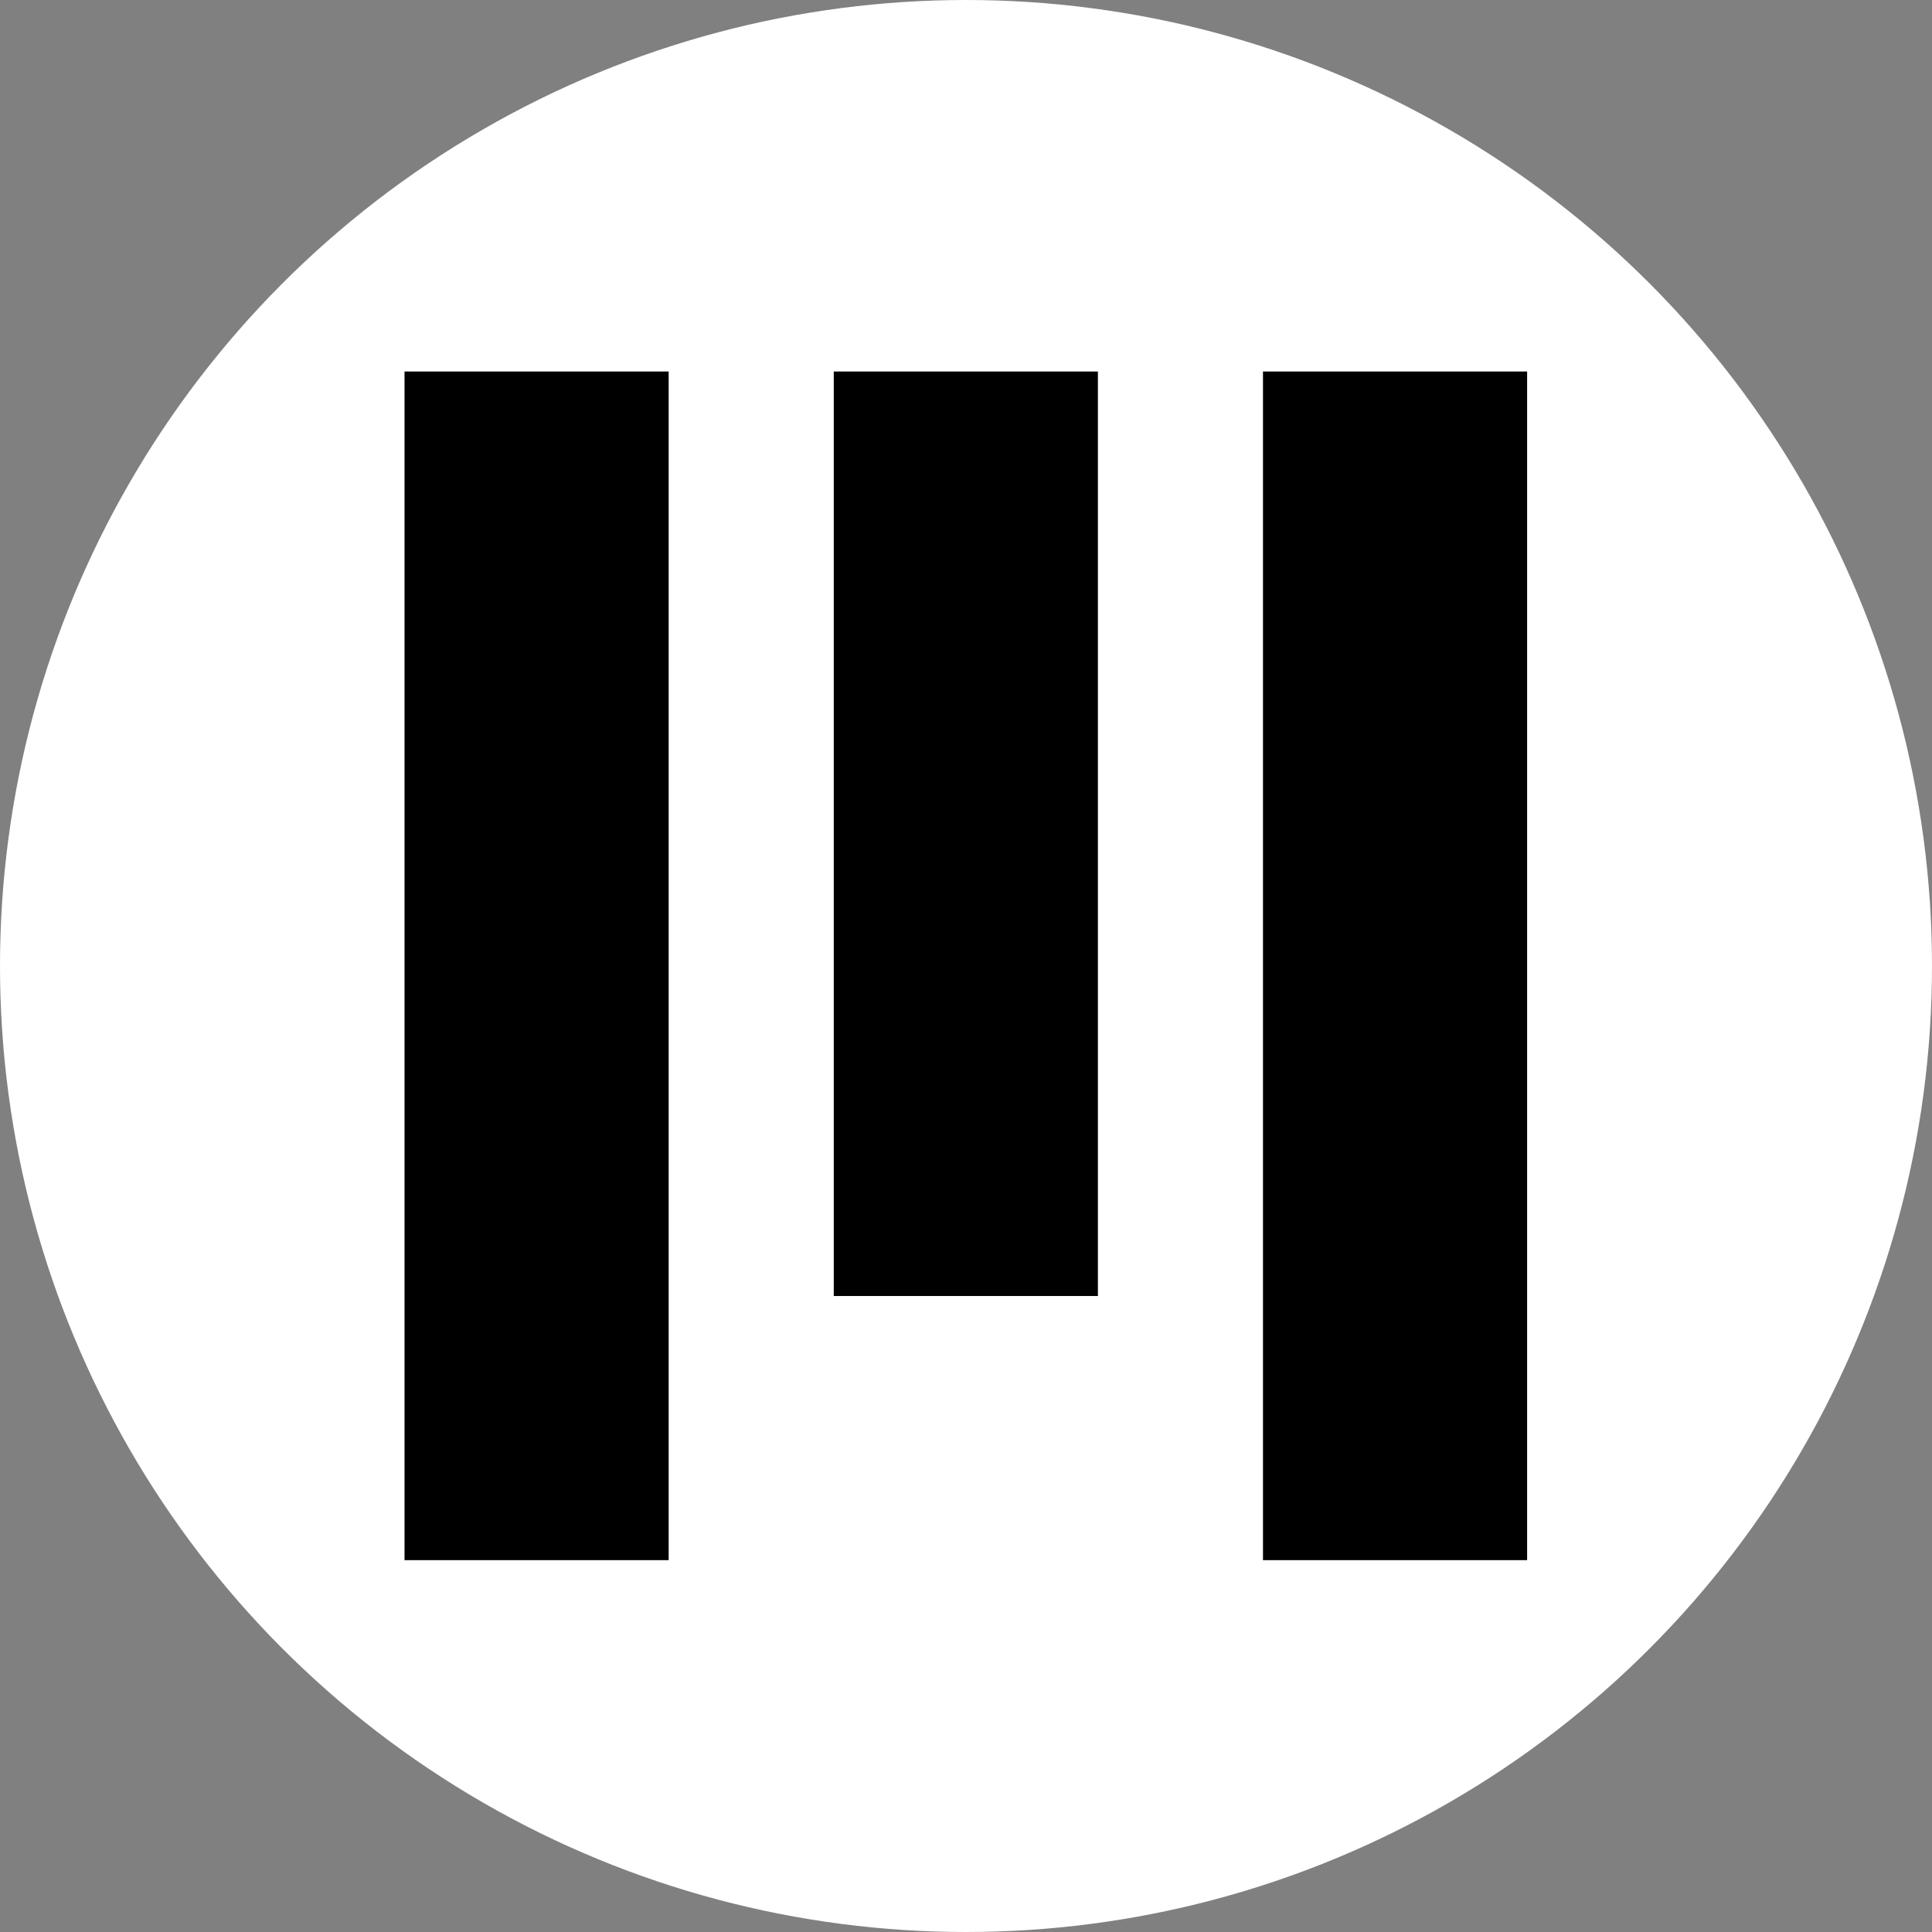 <?xml version="1.0" encoding="UTF-8"?>
<svg xmlns="http://www.w3.org/2000/svg" id="favicon--mit-logo" width="192" height="192" viewBox="0 0 192 192">
  <rect x="0" y="0" width="192" height="192" fill="#808080" stroke="none"/>
  <g id="favicon--mit-logo--group" transform="translate(-464 -109)">
    <circle id="favicon--mit-logo--circle" cx="96" cy="96" r="96" transform="translate(464 109)" fill="#fff"></circle>
    <path id="favicon--mit-logo--label" d="M160,278.126h26.25V160H160Zm85.313,0h26.25V160h-26.25Zm-42.656-26.25h26.25V160h-26.25Z" transform="translate(344.201 -14.08)"></path>
  </g>
</svg>

